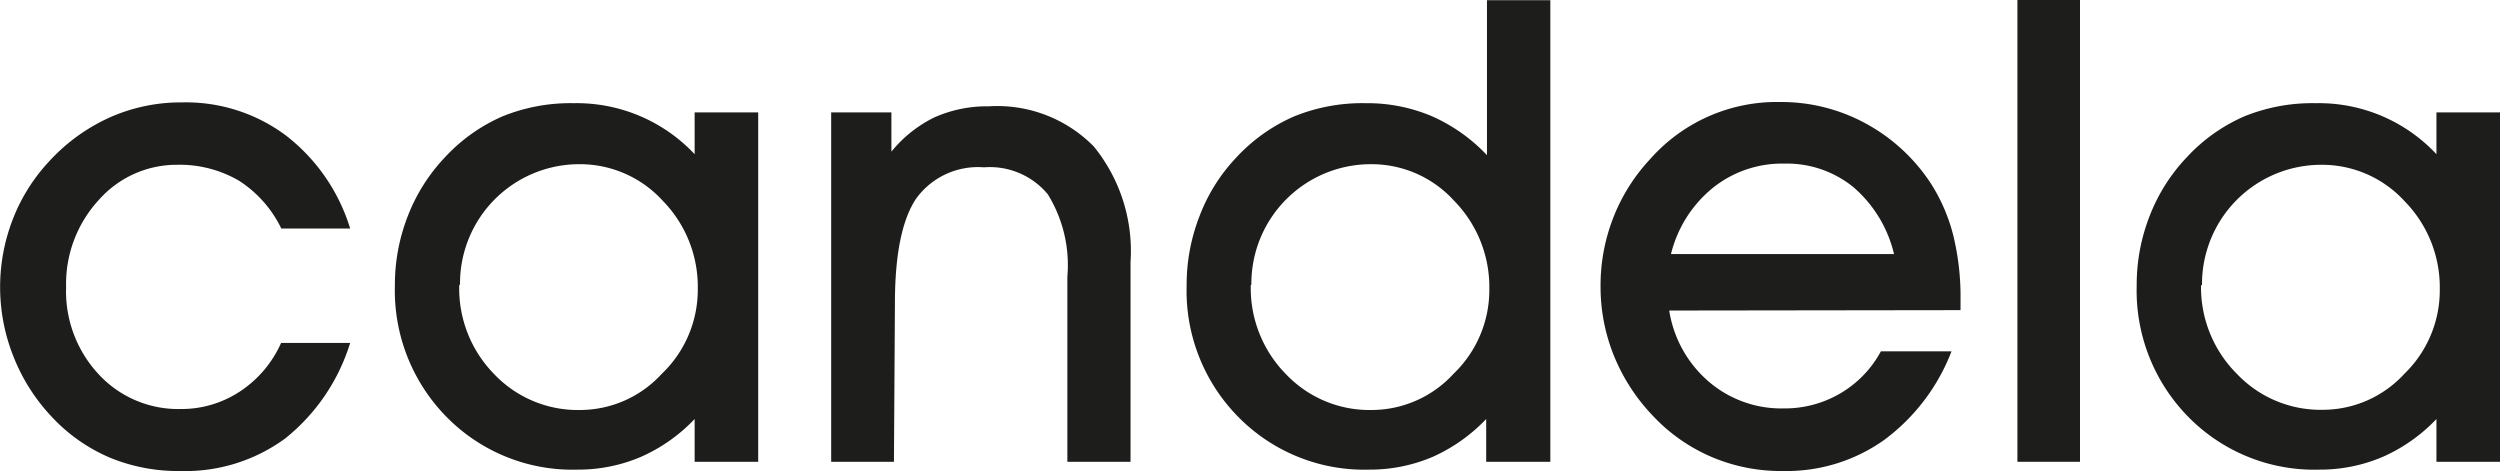 <svg id="Capa_1" data-name="Capa 1" xmlns="http://www.w3.org/2000/svg" viewBox="0 0 127.44 24.01"><defs><style>.cls-1{fill:#1d1d1b;}</style></defs><path class="cls-1" d="M28.82,29.75a10,10,0,0,1-3.31,4.87,8.62,8.62,0,0,1-5.36,1.66,9.1,9.1,0,0,1-3.6-.69,8.69,8.69,0,0,1-2.93-2.06,9.59,9.59,0,0,1-1.95-3.05,9.56,9.56,0,0,1-.06-7,9.17,9.17,0,0,1,1.88-3,9.44,9.44,0,0,1,3.09-2.23,8.9,8.9,0,0,1,3.67-.76,8.52,8.52,0,0,1,5.3,1.69,9.49,9.49,0,0,1,3.27,4.74H25.31a6,6,0,0,0-2.16-2.44A6,6,0,0,0,20,20.67a5.29,5.29,0,0,0-4,1.8,6.31,6.31,0,0,0-1.66,4.43A6.2,6.2,0,0,0,16,31.35a5.52,5.52,0,0,0,4.18,1.77,5.41,5.41,0,0,0,3-.88,5.77,5.77,0,0,0,2.12-2.49Z" transform="translate(-10.97 -12.27)"/><path class="cls-1" d="M46.38,35.81V33.63a8.5,8.5,0,0,1-2.74,1.93,8.13,8.13,0,0,1-3.22.65,9,9,0,0,1-6.67-2.67,9.18,9.18,0,0,1-2.65-6.71,9.61,9.61,0,0,1,.66-3.55,9.1,9.1,0,0,1,1.9-3,8.73,8.73,0,0,1,2.93-2.08,9.22,9.22,0,0,1,3.63-.67,8.25,8.25,0,0,1,6.16,2.6V18h3.24V35.81Zm-12-9a6.23,6.23,0,0,0,1.78,4.53,5.88,5.88,0,0,0,4.38,1.83,5.65,5.65,0,0,0,4.16-1.84A5.92,5.92,0,0,0,46.54,27a6.27,6.27,0,0,0-1.78-4.49,5.71,5.71,0,0,0-4.25-1.87,6.08,6.08,0,0,0-6.09,6.13Z" transform="translate(-10.97 -12.27)"/><path class="cls-1" d="M56.54,35.81h-3.2V18h3.07v2a6.5,6.5,0,0,1,2.2-1.75,6.57,6.57,0,0,1,2.76-.56,6.9,6.9,0,0,1,5.36,2.05,8.45,8.45,0,0,1,1.87,5.89V35.81H65.38V26.37a6.87,6.87,0,0,0-1-4.2,3.84,3.84,0,0,0-3.25-1.37,3.89,3.89,0,0,0-3.47,1.61c-.71,1.07-1.07,2.85-1.07,5.31Z" transform="translate(-10.97 -12.27)"/><path class="cls-1" d="M86.73,35.81V33.63A8.61,8.61,0,0,1,84,35.56a8.17,8.17,0,0,1-3.23.65,9,9,0,0,1-6.66-2.67,9.14,9.14,0,0,1-2.65-6.71,9.61,9.61,0,0,1,.66-3.55,8.92,8.92,0,0,1,1.89-3,8.76,8.76,0,0,1,2.94-2.08,9.22,9.22,0,0,1,3.63-.67,8.44,8.44,0,0,1,3.35.65,8.7,8.7,0,0,1,2.84,2v-7.9H90V35.81Zm-12-9a6.24,6.24,0,0,0,1.79,4.53,5.87,5.87,0,0,0,4.37,1.83,5.67,5.67,0,0,0,4.17-1.84A5.92,5.92,0,0,0,86.89,27a6.28,6.28,0,0,0-1.79-4.49,5.68,5.68,0,0,0-4.24-1.87,6.09,6.09,0,0,0-6.1,6.13Z" transform="translate(-10.97 -12.27)"/><path class="cls-1" d="M96.06,28.1a6,6,0,0,0,2,3.61,5.68,5.68,0,0,0,3.82,1.38,5.6,5.6,0,0,0,2.89-.76,5.52,5.52,0,0,0,2.08-2.15h3.6A10.13,10.13,0,0,1,107,34.71a8.6,8.6,0,0,1-5.14,1.57,9,9,0,0,1-3.6-.7,8.87,8.87,0,0,1-3-2.08,9.7,9.7,0,0,1-2-3.05,9.36,9.36,0,0,1-.7-3.55,9.48,9.48,0,0,1,.64-3.51,9.32,9.32,0,0,1,1.88-3,8.61,8.61,0,0,1,6.63-2.92,9,9,0,0,1,4.36,1.09,9.23,9.23,0,0,1,3.32,3.05,9,9,0,0,1,1.15,2.66,13.15,13.15,0,0,1,.37,3.3v.51Zm11.46-2.88a6.47,6.47,0,0,0-2.07-3.41,5.38,5.38,0,0,0-3.52-1.2,5.64,5.64,0,0,0-3.65,1.24,6.27,6.27,0,0,0-2.13,3.37Z" transform="translate(-10.97 -12.27)"/><path class="cls-1" d="M113.81,35.81V12.27H117V35.81Z" transform="translate(-10.97 -12.27)"/><path class="cls-1" d="M135.17,35.81V33.63a8.5,8.5,0,0,1-2.74,1.93,8.13,8.13,0,0,1-3.22.65,9,9,0,0,1-6.67-2.67,9.18,9.18,0,0,1-2.65-6.71,9.61,9.61,0,0,1,.66-3.55,9.1,9.1,0,0,1,1.9-3,8.73,8.73,0,0,1,2.93-2.08,9.22,9.22,0,0,1,3.63-.67,8.21,8.21,0,0,1,6.16,2.6V18h3.24V35.81Zm-12-9A6.23,6.23,0,0,0,125,31.33a5.88,5.88,0,0,0,4.38,1.83,5.65,5.65,0,0,0,4.16-1.84,5.92,5.92,0,0,0,1.8-4.29,6.27,6.27,0,0,0-1.78-4.49,5.71,5.71,0,0,0-4.25-1.87,6.08,6.08,0,0,0-6.09,6.13Z" transform="translate(-10.97 -12.27)"/></svg>